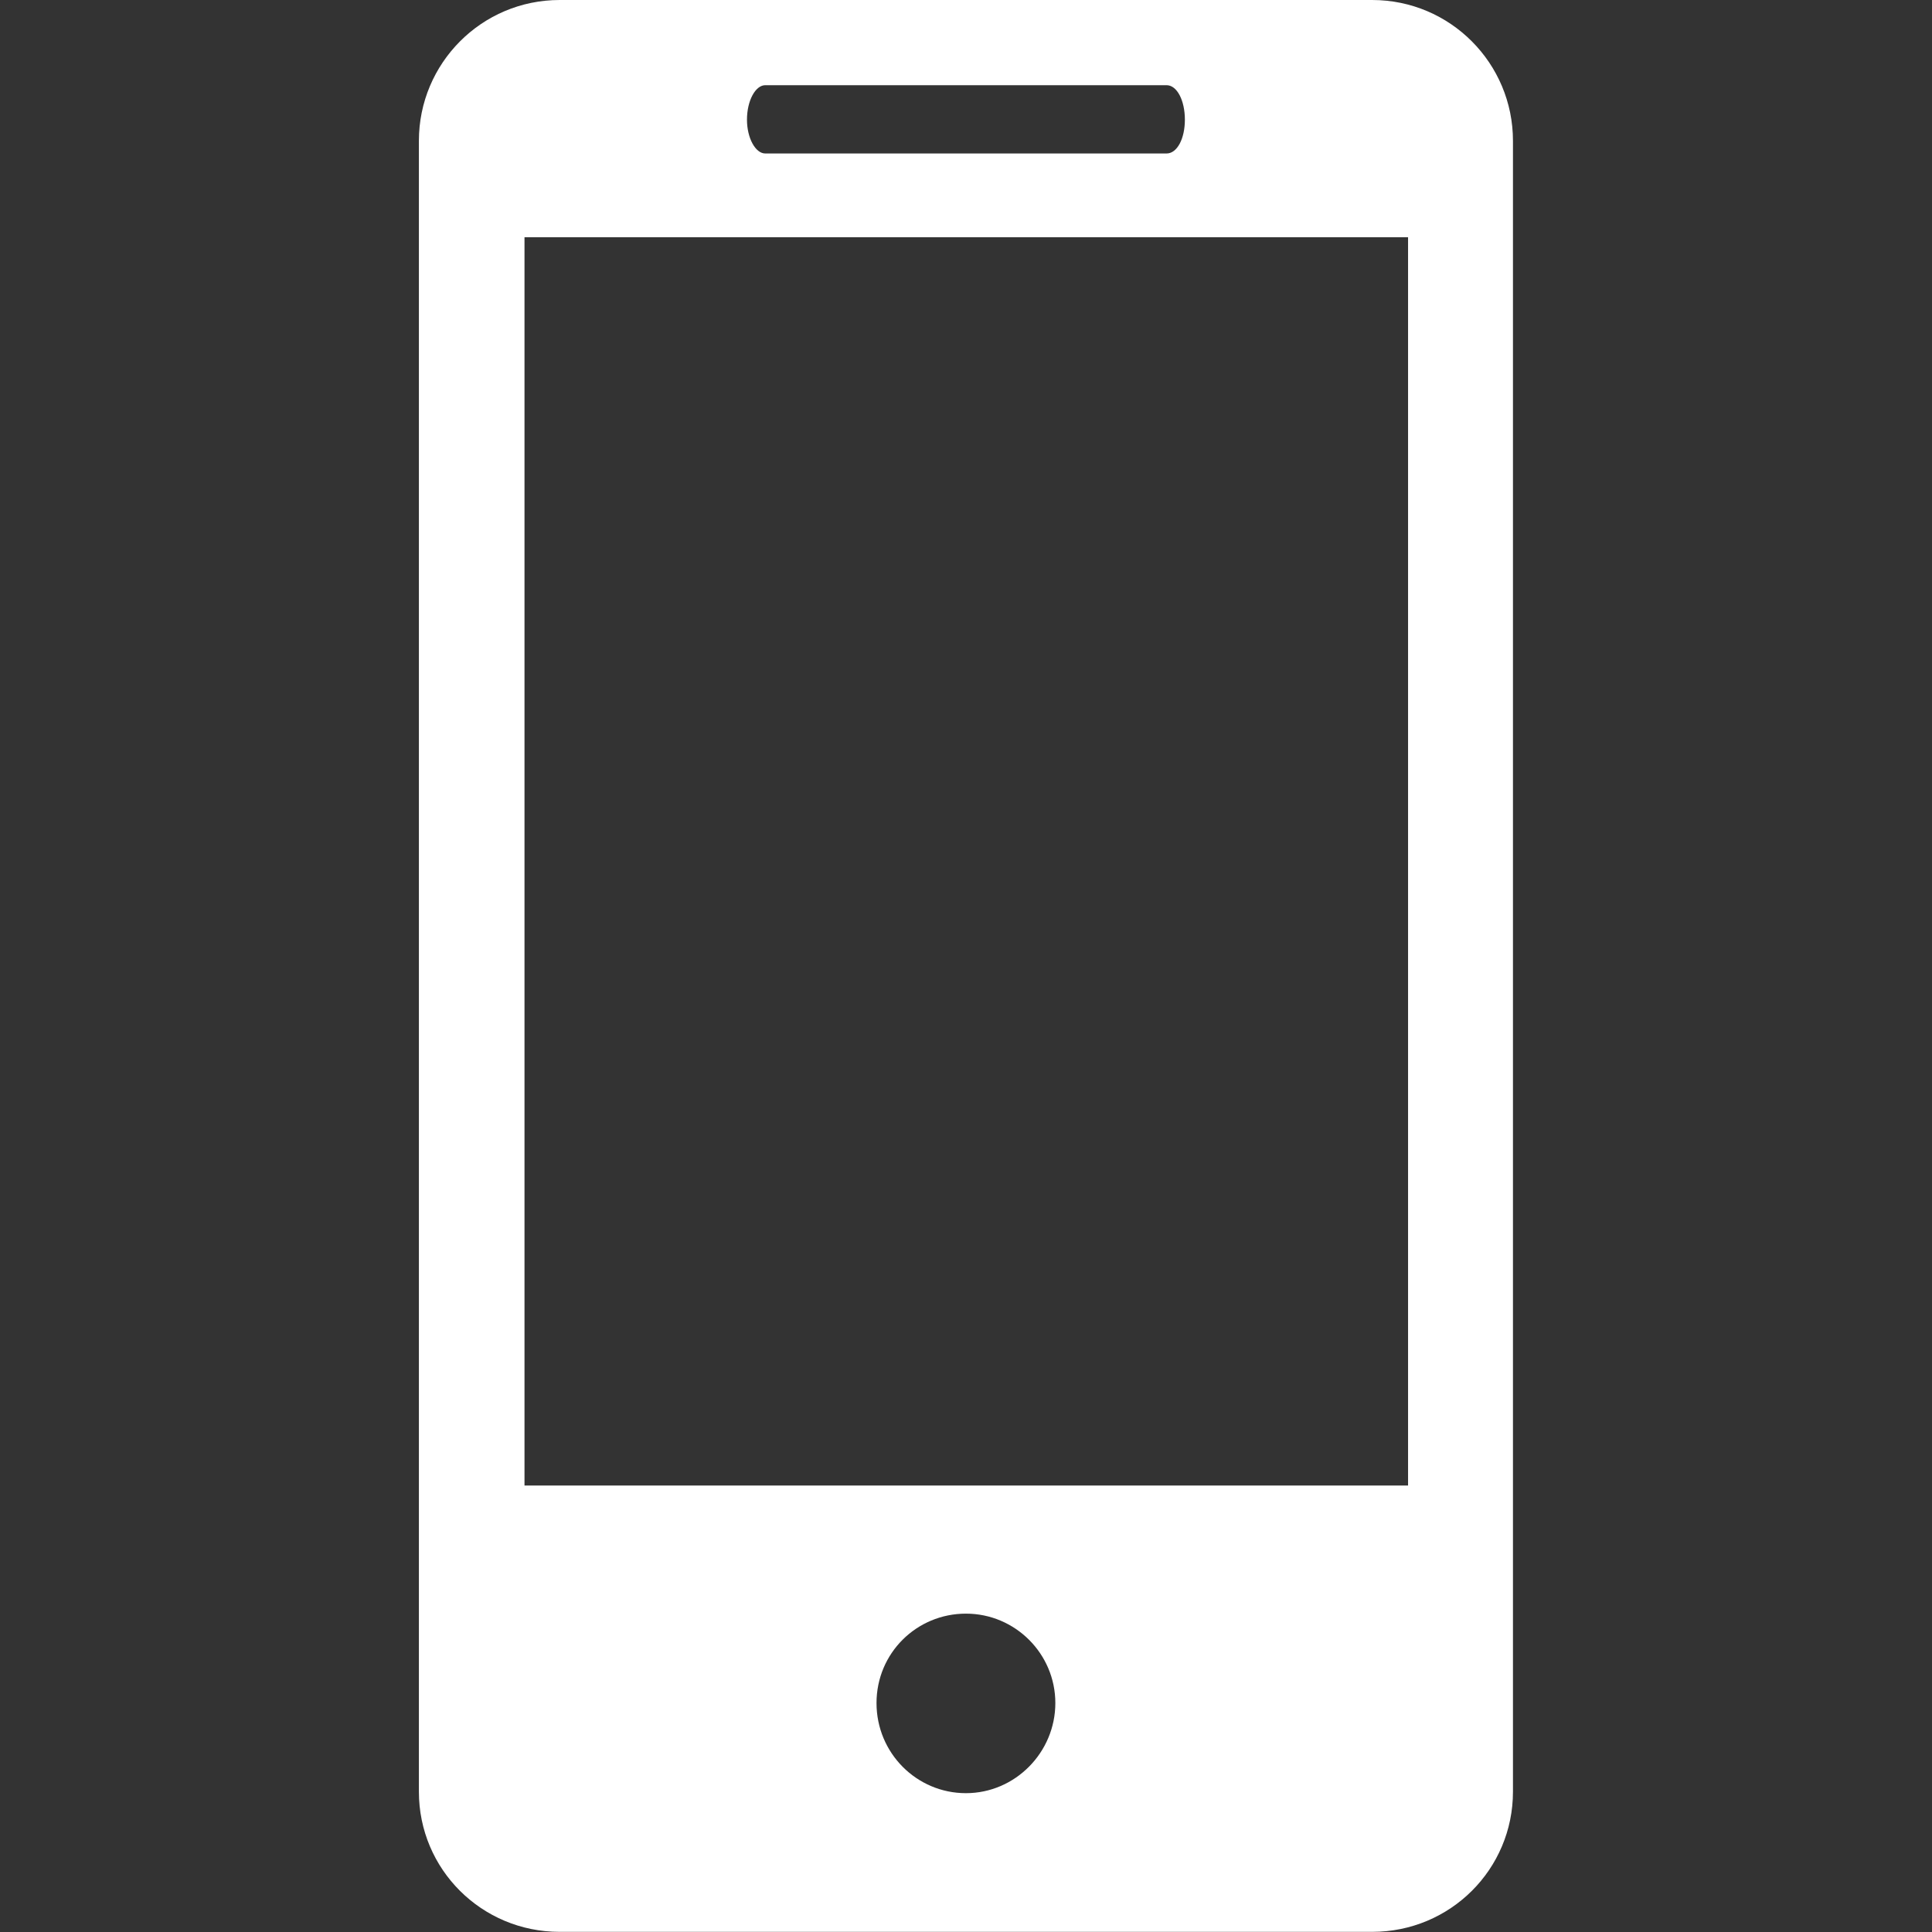 <?xml version="1.0"?>
<svg width="27.442" height="27.442" xmlns="http://www.w3.org/2000/svg" xmlns:svg="http://www.w3.org/2000/svg" version="1.1" xml:space="preserve">

 <rect width="100%" height="100%" fill="#333333" stroke="none"/>

 <g class="layer">
  <title>Layer 1</title>
  <g id="svg_1">
   <path d="m19.49,0l-11.54,0c-1.11,0 -2,0.9 -2,2l0,23.45c0,1.1 0.89,1.99 2,1.99l11.54,0c1.11,0 2,-0.89 2,-1.99l0,-23.45c0,-1.1 -0.89,-2 -2,-2zm-8.62,1.21l5.7,0c0.15,0 0.26,0.22 0.26,0.49s-0.11,0.48 -0.26,0.48l-5.7,0c-0.14,0 -0.26,-0.22 -0.26,-0.48c0,-0.27 0.12,-0.49 0.26,-0.49zm2.85,24.26c-0.7,0 -1.27,-0.57 -1.27,-1.28s0.57,-1.27 1.27,-1.27c0.7,0 1.27,0.57 1.27,1.27s-0.57,1.28 -1.27,1.28zm6.28,-4.37l-12.55,0l0,-17.73l12.55,0l0,17.73z" fill="#ffffff" id="svg_2"/>
   <g id="svg_3"/>
   <g id="svg_4"/>
   <g id="svg_5"/>
   <g id="svg_6"/>
   <g id="svg_7"/>
   <g id="svg_8"/>
   <g id="svg_9"/>
   <g id="svg_10"/>
   <g id="svg_11"/>
   <g id="svg_12"/>
   <g id="svg_13"/>
   <g id="svg_14"/>
   <g id="svg_15"/>
   <g id="svg_16"/>
   <g id="svg_17"/>
  </g>
 </g>
</svg>
